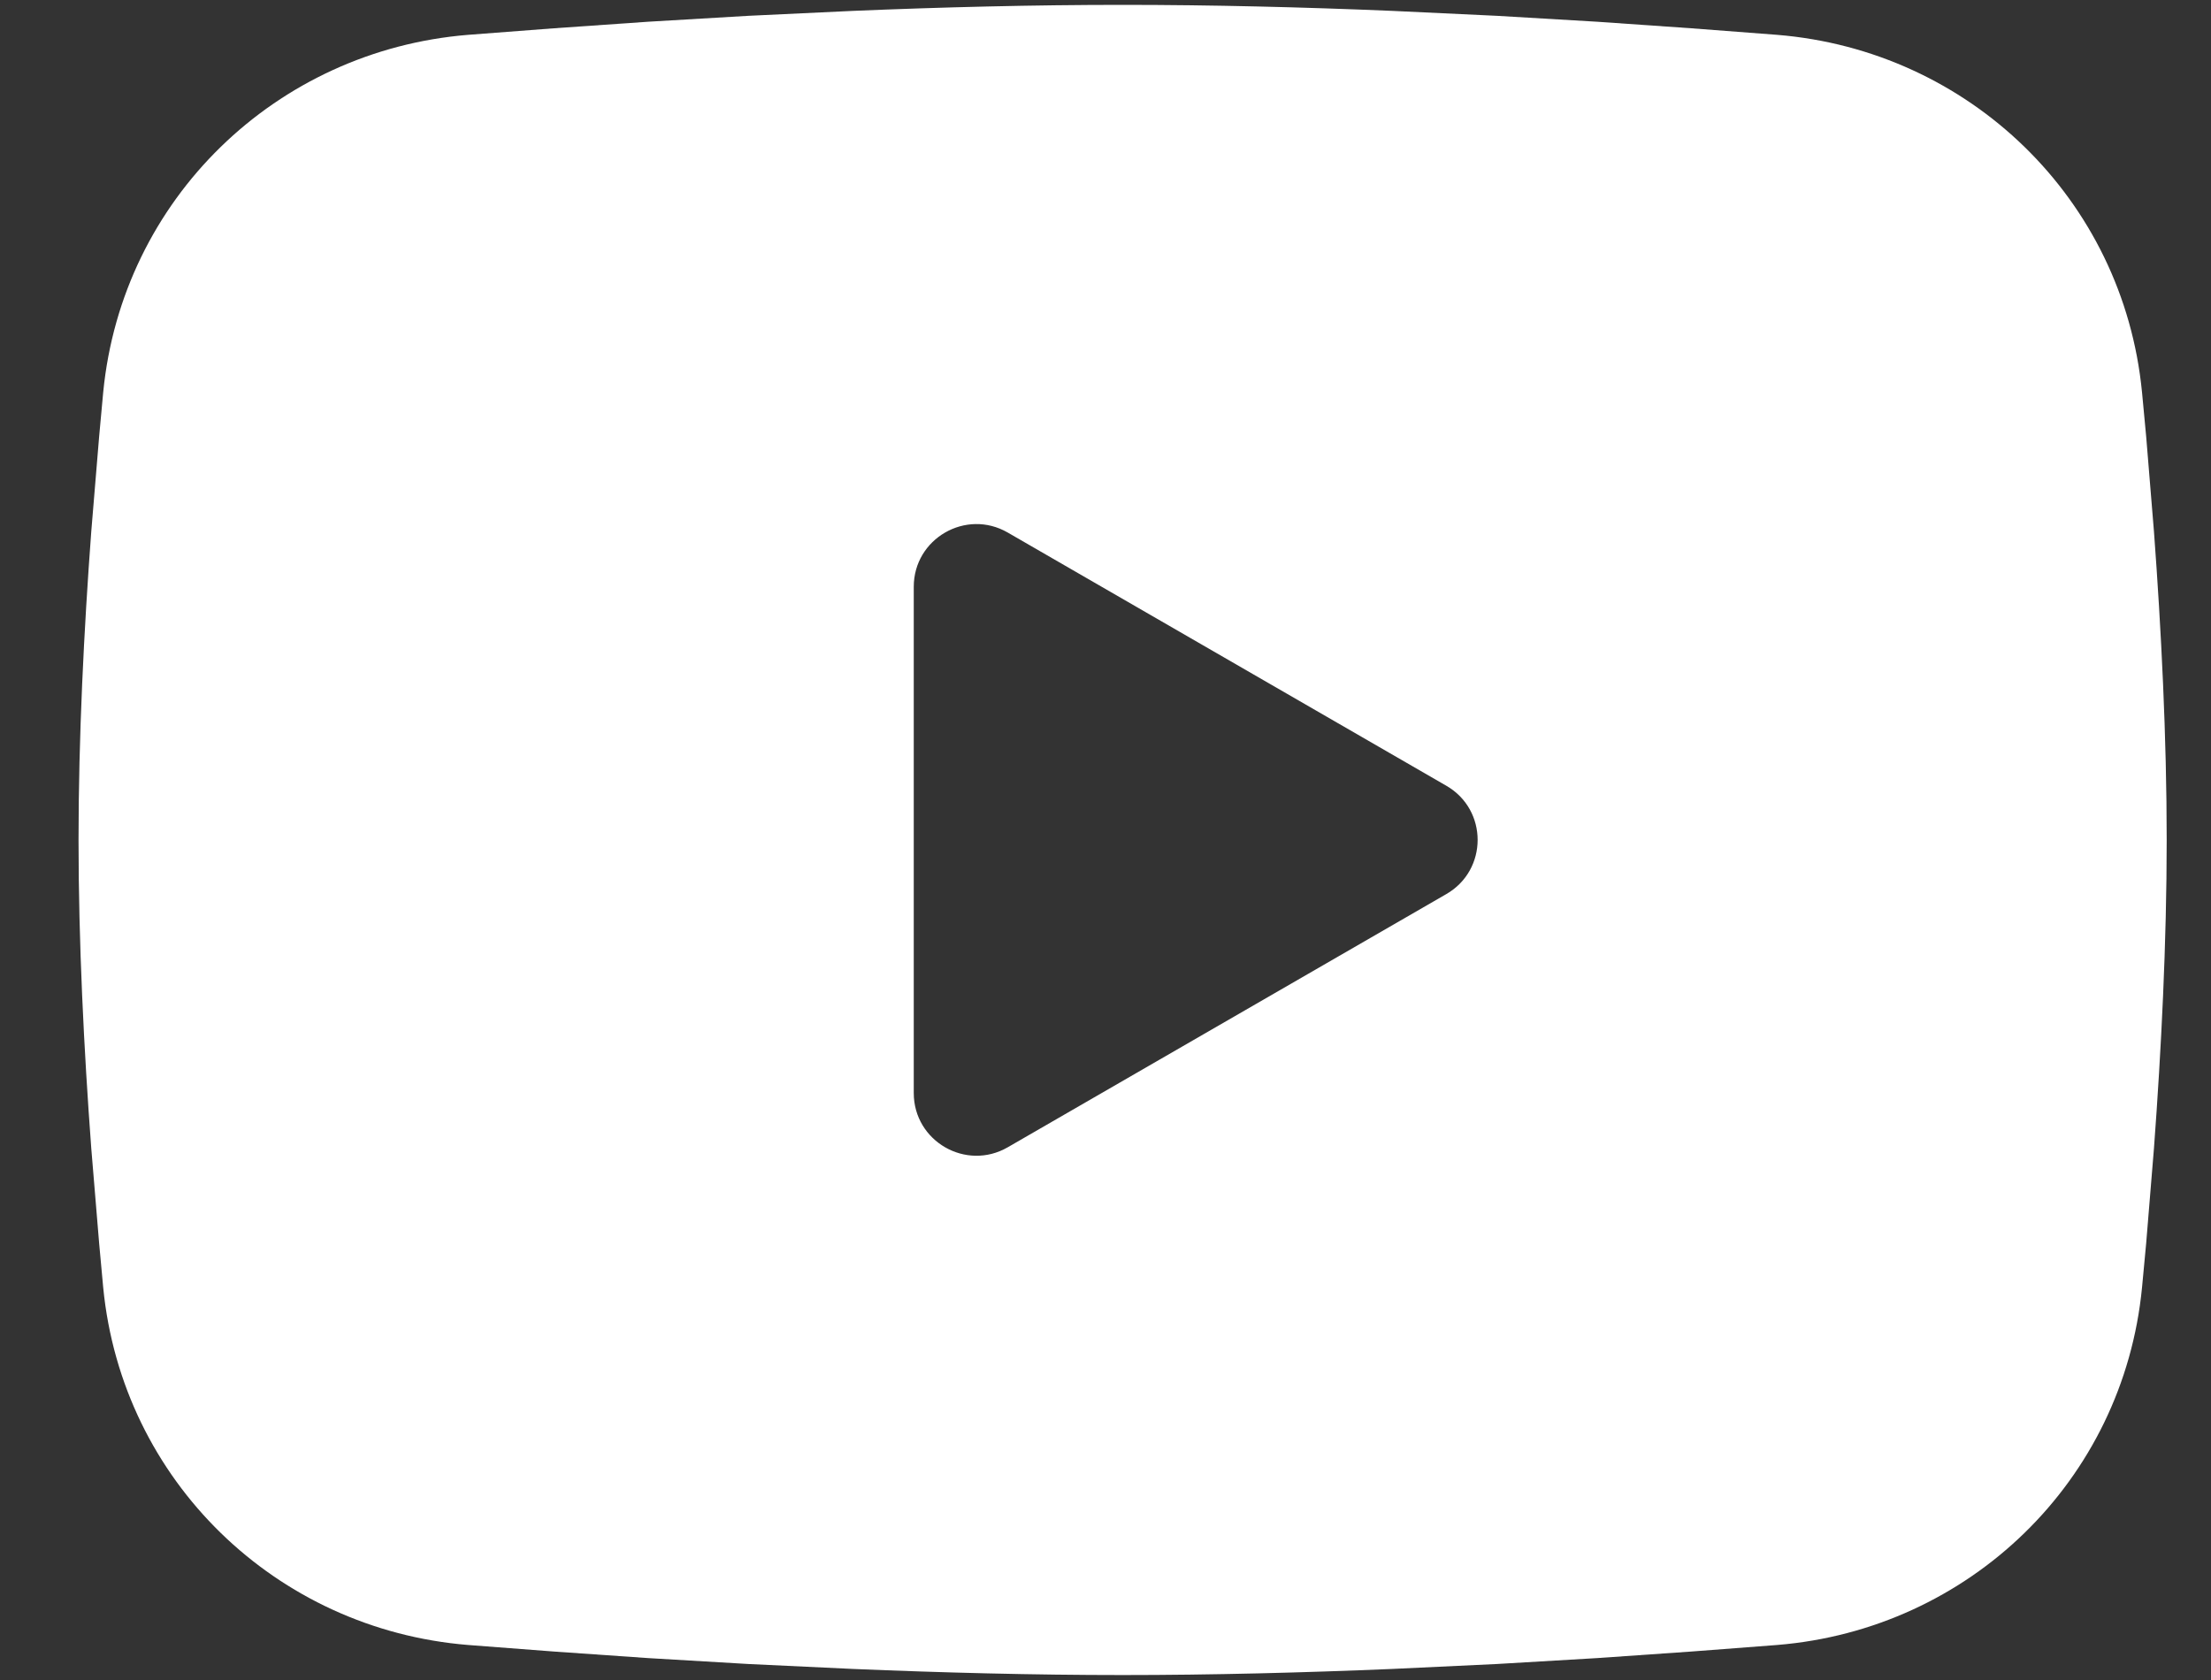 <svg width="25" height="19" viewBox="0 0 25 19" fill="none" xmlns="http://www.w3.org/2000/svg">
<rect x="0" y="0" width="25" height="19" fill="#333333" stroke="none"/>
<path fill-rule="evenodd" clip-rule="evenodd" d="M12.694 0.055C13.704 0.055 14.738 0.081 15.741 0.123L16.927 0.179L18.062 0.246L19.125 0.32L20.094 0.394C22.264 0.57 24.008 2.25 24.22 4.436L24.267 4.937L24.355 6.011C24.438 7.125 24.499 8.339 24.499 9.499C24.499 10.659 24.438 11.873 24.355 12.987L24.267 14.061C24.251 14.233 24.235 14.4 24.22 14.562C24.008 16.748 22.264 18.428 20.094 18.604L19.125 18.678L18.062 18.752L16.927 18.819L15.741 18.875C14.738 18.917 13.704 18.944 12.694 18.944C11.684 18.944 10.649 18.917 9.646 18.875L8.46 18.819L7.325 18.752L6.262 18.678L5.293 18.604C3.123 18.428 1.38 16.748 1.167 14.562L1.121 14.061L1.032 12.987C0.949 11.873 0.888 10.659 0.888 9.499C0.888 8.339 0.949 7.125 1.032 6.011L1.121 4.937C1.136 4.765 1.152 4.598 1.167 4.436C1.38 2.25 3.123 0.57 5.293 0.394L6.262 0.32L7.325 0.246L8.46 0.179L9.646 0.123C10.649 0.081 11.684 0.055 12.694 0.055ZM10.332 6.636V12.362C10.332 12.907 10.923 13.248 11.395 12.975L16.353 10.112C16.826 9.84 16.826 9.158 16.353 8.886L11.395 6.023C10.923 5.75 10.332 6.091 10.332 6.636Z" fill="white"/>
</svg>
